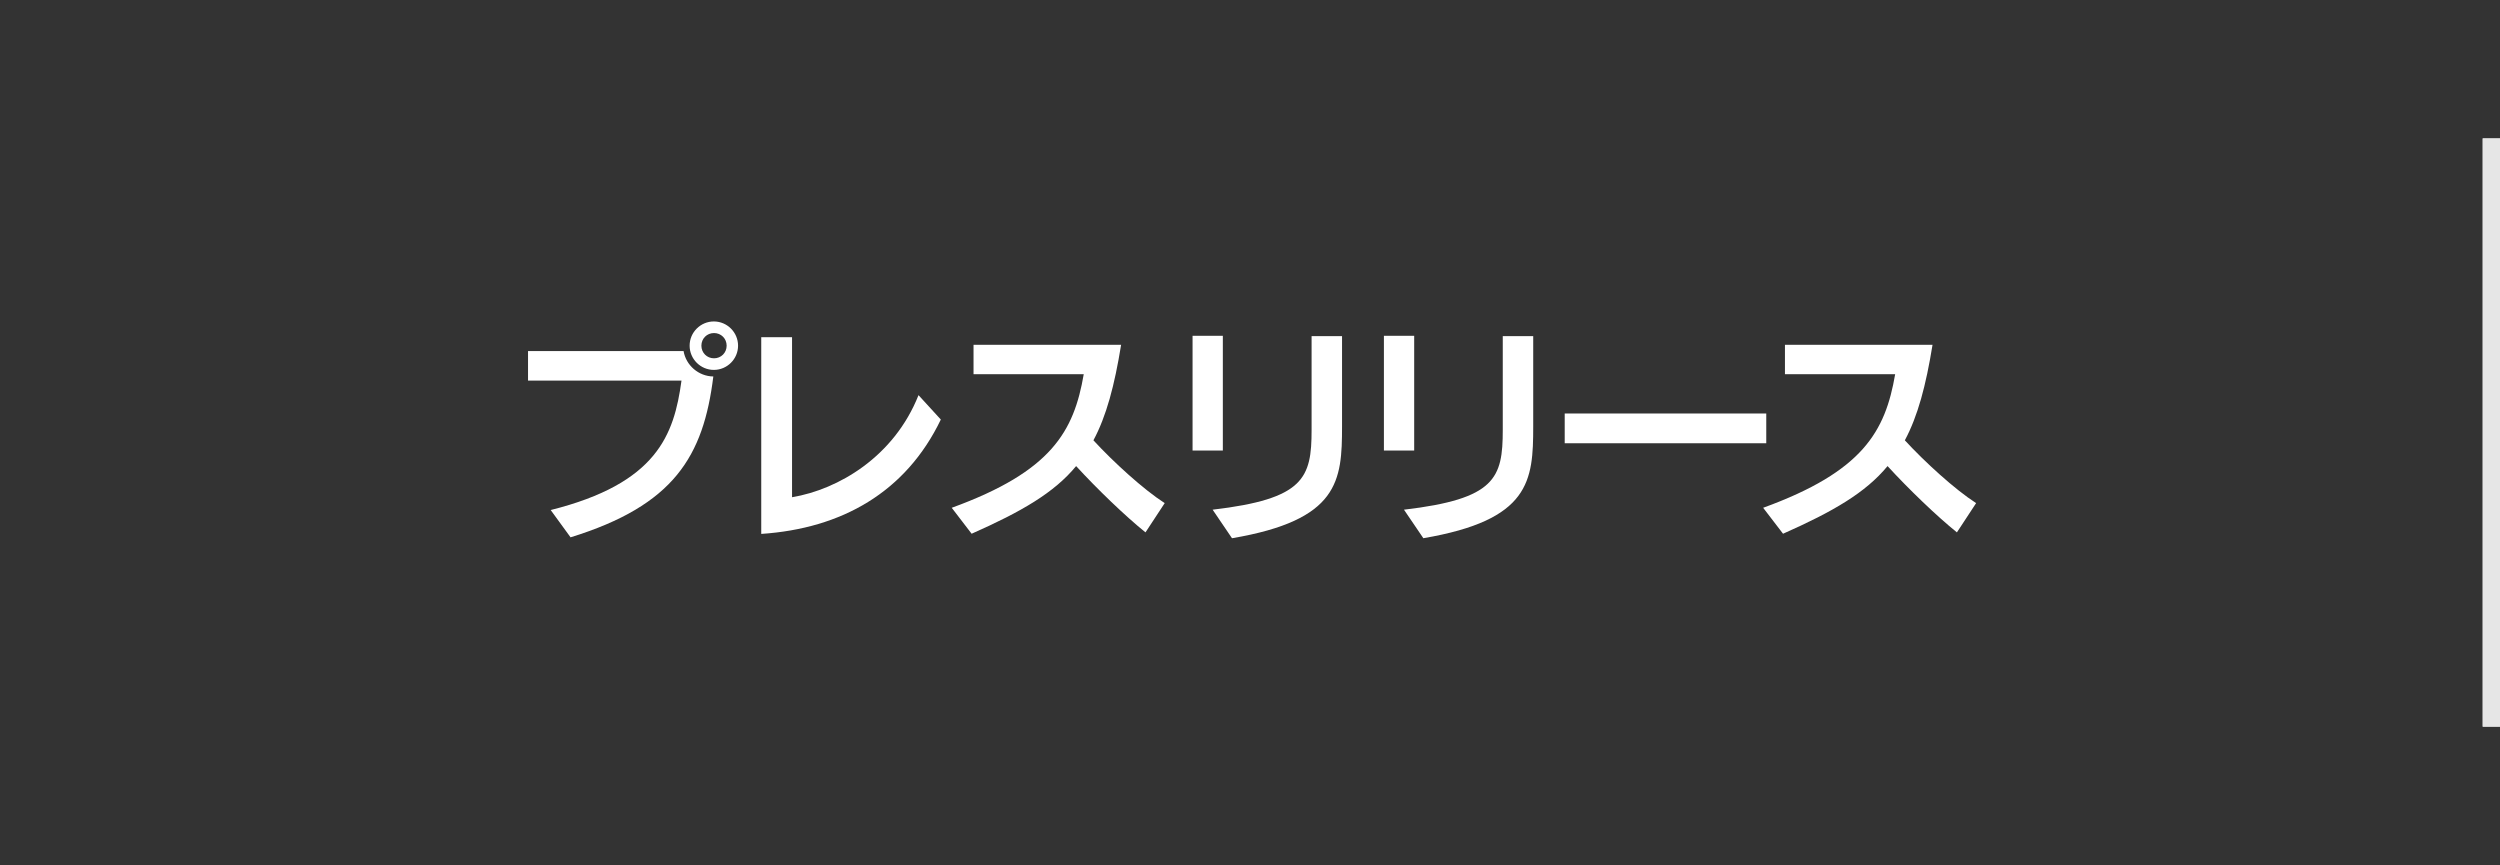 <?xml version="1.0" encoding="UTF-8"?><svg id="_レイヤー_1" xmlns="http://www.w3.org/2000/svg" width="144.5" height="50" viewBox="0 0 144.5 50"><rect x="0" y="0" width="144.5" height="50" fill="#333333" stroke="none"/><defs><style>.cls-1{fill:none;}.cls-1,.cls-2,.cls-3{stroke-width:0px;}.cls-2{fill:#fff;}.cls-3{fill:#e6e6e6;}</style></defs><rect class="cls-1" width="144.5" height="50"/><path class="cls-2" d="m32.98,31.06l-1.15-1.58c6.14-1.54,7.13-4.33,7.56-7.48h-8.87v-1.71h8.99c.14.83.87,1.46,1.72,1.47-.57,4.61-2.27,7.45-8.26,9.3Zm8.28-9.68c-.77,0-1.4-.63-1.4-1.4s.63-1.4,1.4-1.4,1.4.63,1.4,1.4-.63,1.4-1.4,1.4Zm.01-2.13c-.41,0-.73.32-.73.73s.32.73.73.73.73-.32.73-.73-.32-.73-.73-.73Z"/><path class="cls-2" d="m44,30.87v-11.38h1.78v9.25c2.68-.45,5.9-2.34,7.31-5.9l1.29,1.41c-2.02,4.2-5.73,6.3-10.38,6.61Z"/><path class="cls-2" d="m66.22,30.78c-1.18-.95-2.8-2.51-4.02-3.84-1.27,1.54-3.15,2.63-6.04,3.91l-1.15-1.5c5.77-2.1,7.06-4.41,7.63-7.72h-6.37v-1.7h8.53c-.38,2.35-.85,4.12-1.6,5.52,1.15,1.25,2.89,2.84,4.12,3.63l-1.11,1.69Z"/><path class="cls-2" d="m68.93,26.04v-6.63h1.75v6.63h-1.75Zm2.28,5.07l-1.12-1.65c5.29-.62,5.72-1.83,5.72-4.61v-5.42h1.76v5.22c0,3.15-.18,5.41-6.36,6.46Z"/><path class="cls-2" d="m79.99,26.04v-6.63h1.75v6.63h-1.75Zm2.28,5.07l-1.12-1.65c5.29-.62,5.71-1.83,5.71-4.61v-5.42h1.76v5.22c0,3.15-.18,5.41-6.36,6.46Z"/><path class="cls-2" d="m90.44,25.62v-1.72h11.65v1.72h-11.65Z"/><path class="cls-2" d="m113.12,30.78c-1.18-.95-2.8-2.51-4.02-3.84-1.27,1.54-3.15,2.63-6.04,3.91l-1.15-1.5c5.77-2.1,7.06-4.41,7.63-7.72h-6.37v-1.7h8.53c-.38,2.35-.85,4.12-1.6,5.52,1.15,1.25,2.89,2.84,4.12,3.63l-1.11,1.69Z"/><rect class="cls-3" x="143.5" y="8" width="1" height="34"/><rect class="cls-1" width="144.5" height="50"/><rect class="cls-3" x="143.5" y="8" width="1" height="34"/></svg>